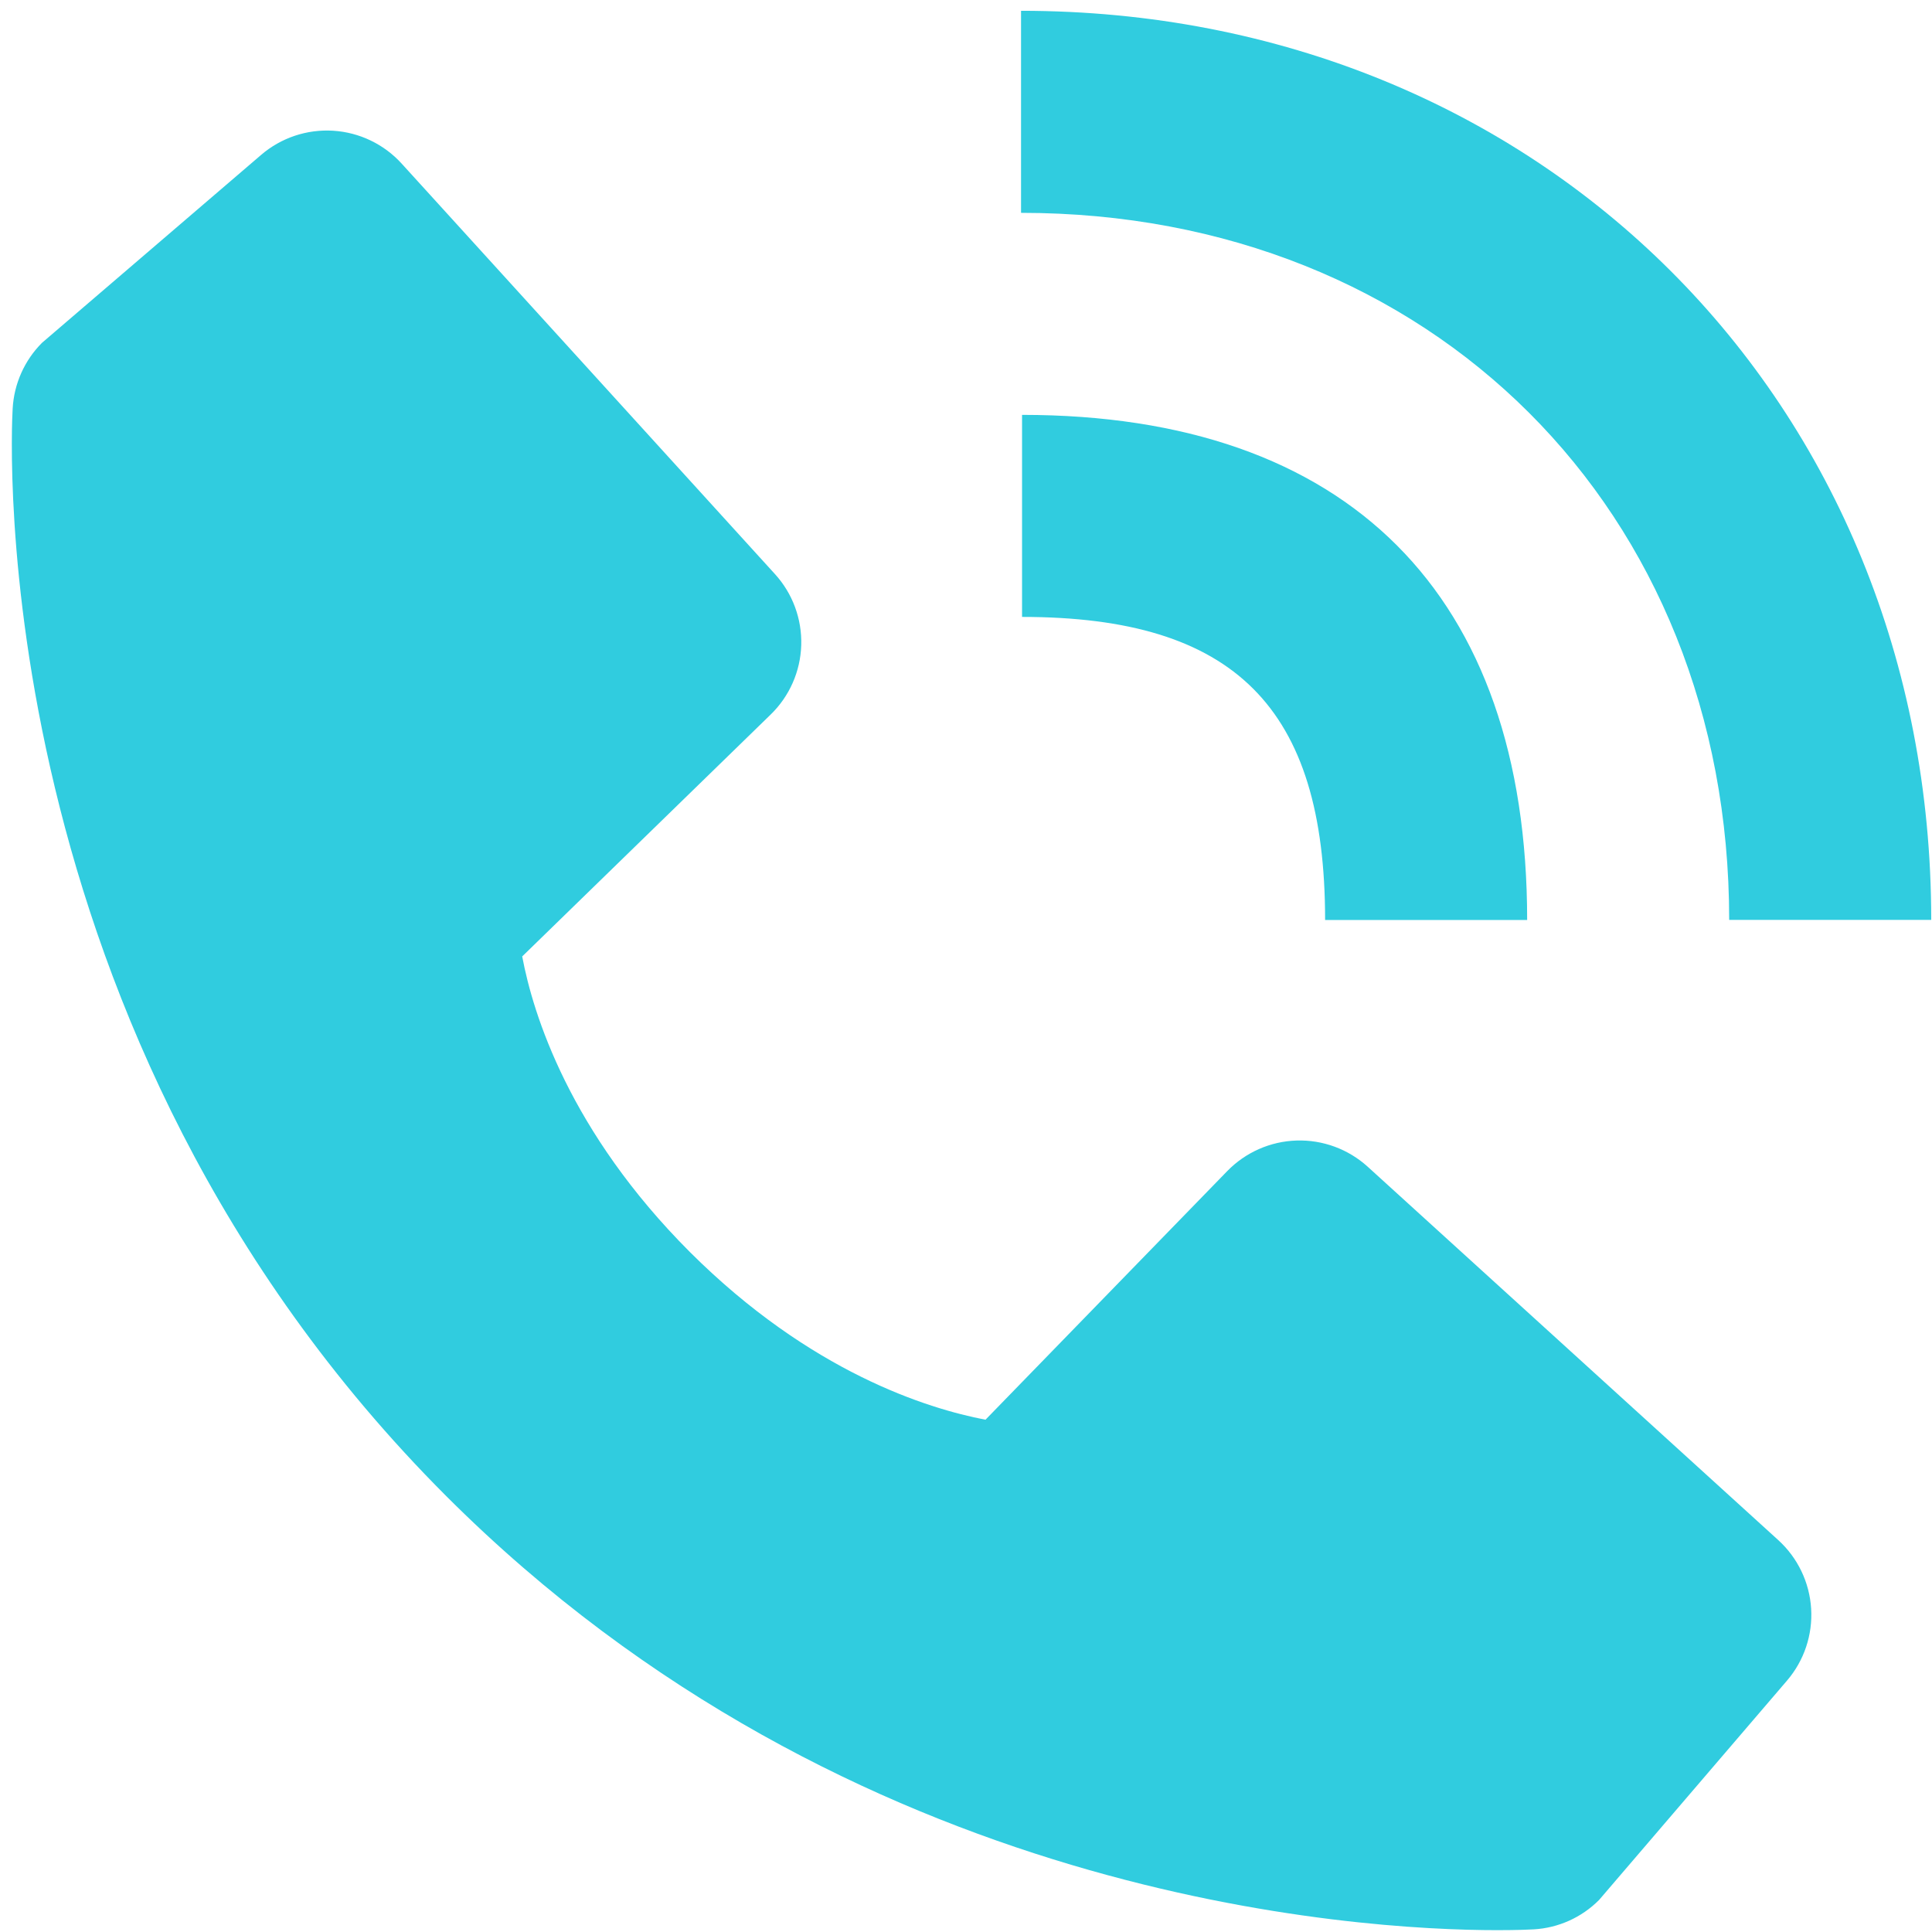 <?xml version="1.0" encoding="UTF-8"?> <svg xmlns="http://www.w3.org/2000/svg" width="102" height="102" viewBox="0 0 102 102" fill="none"> <path d="M91.292 48.565H101.959C101.959 21.205 81.303 0.57 53.906 0.57V11.237C75.57 11.237 91.292 26.933 91.292 48.565Z" fill="#30CCDF"></path> <path d="M53.959 32.57C65.175 32.57 69.959 37.354 69.959 48.57H80.626C80.626 31.37 71.159 21.903 53.959 21.903V32.57ZM72.21 61.599C71.185 60.668 69.838 60.171 68.454 60.214C67.07 60.257 65.757 60.836 64.791 61.829L52.029 74.954C48.957 74.367 42.781 72.442 36.423 66.101C30.066 59.738 28.141 53.546 27.57 50.495L40.685 37.727C41.679 36.763 42.259 35.449 42.301 34.064C42.344 32.68 41.847 31.333 40.914 30.309L21.207 8.639C20.274 7.612 18.977 6.989 17.592 6.902C16.207 6.815 14.842 7.272 13.789 8.175L2.215 18.101C1.293 19.026 0.743 20.258 0.669 21.562C0.589 22.895 -0.937 54.479 23.554 78.981C44.919 100.341 71.682 101.903 79.053 101.903C80.13 101.903 80.791 101.871 80.967 101.861C82.271 101.788 83.502 101.235 84.423 100.309L94.343 88.73C95.247 87.677 95.705 86.313 95.619 84.928C95.534 83.542 94.911 82.245 93.885 81.311L72.21 61.599V61.599Z" fill="#30CCDF"></path> </svg> 